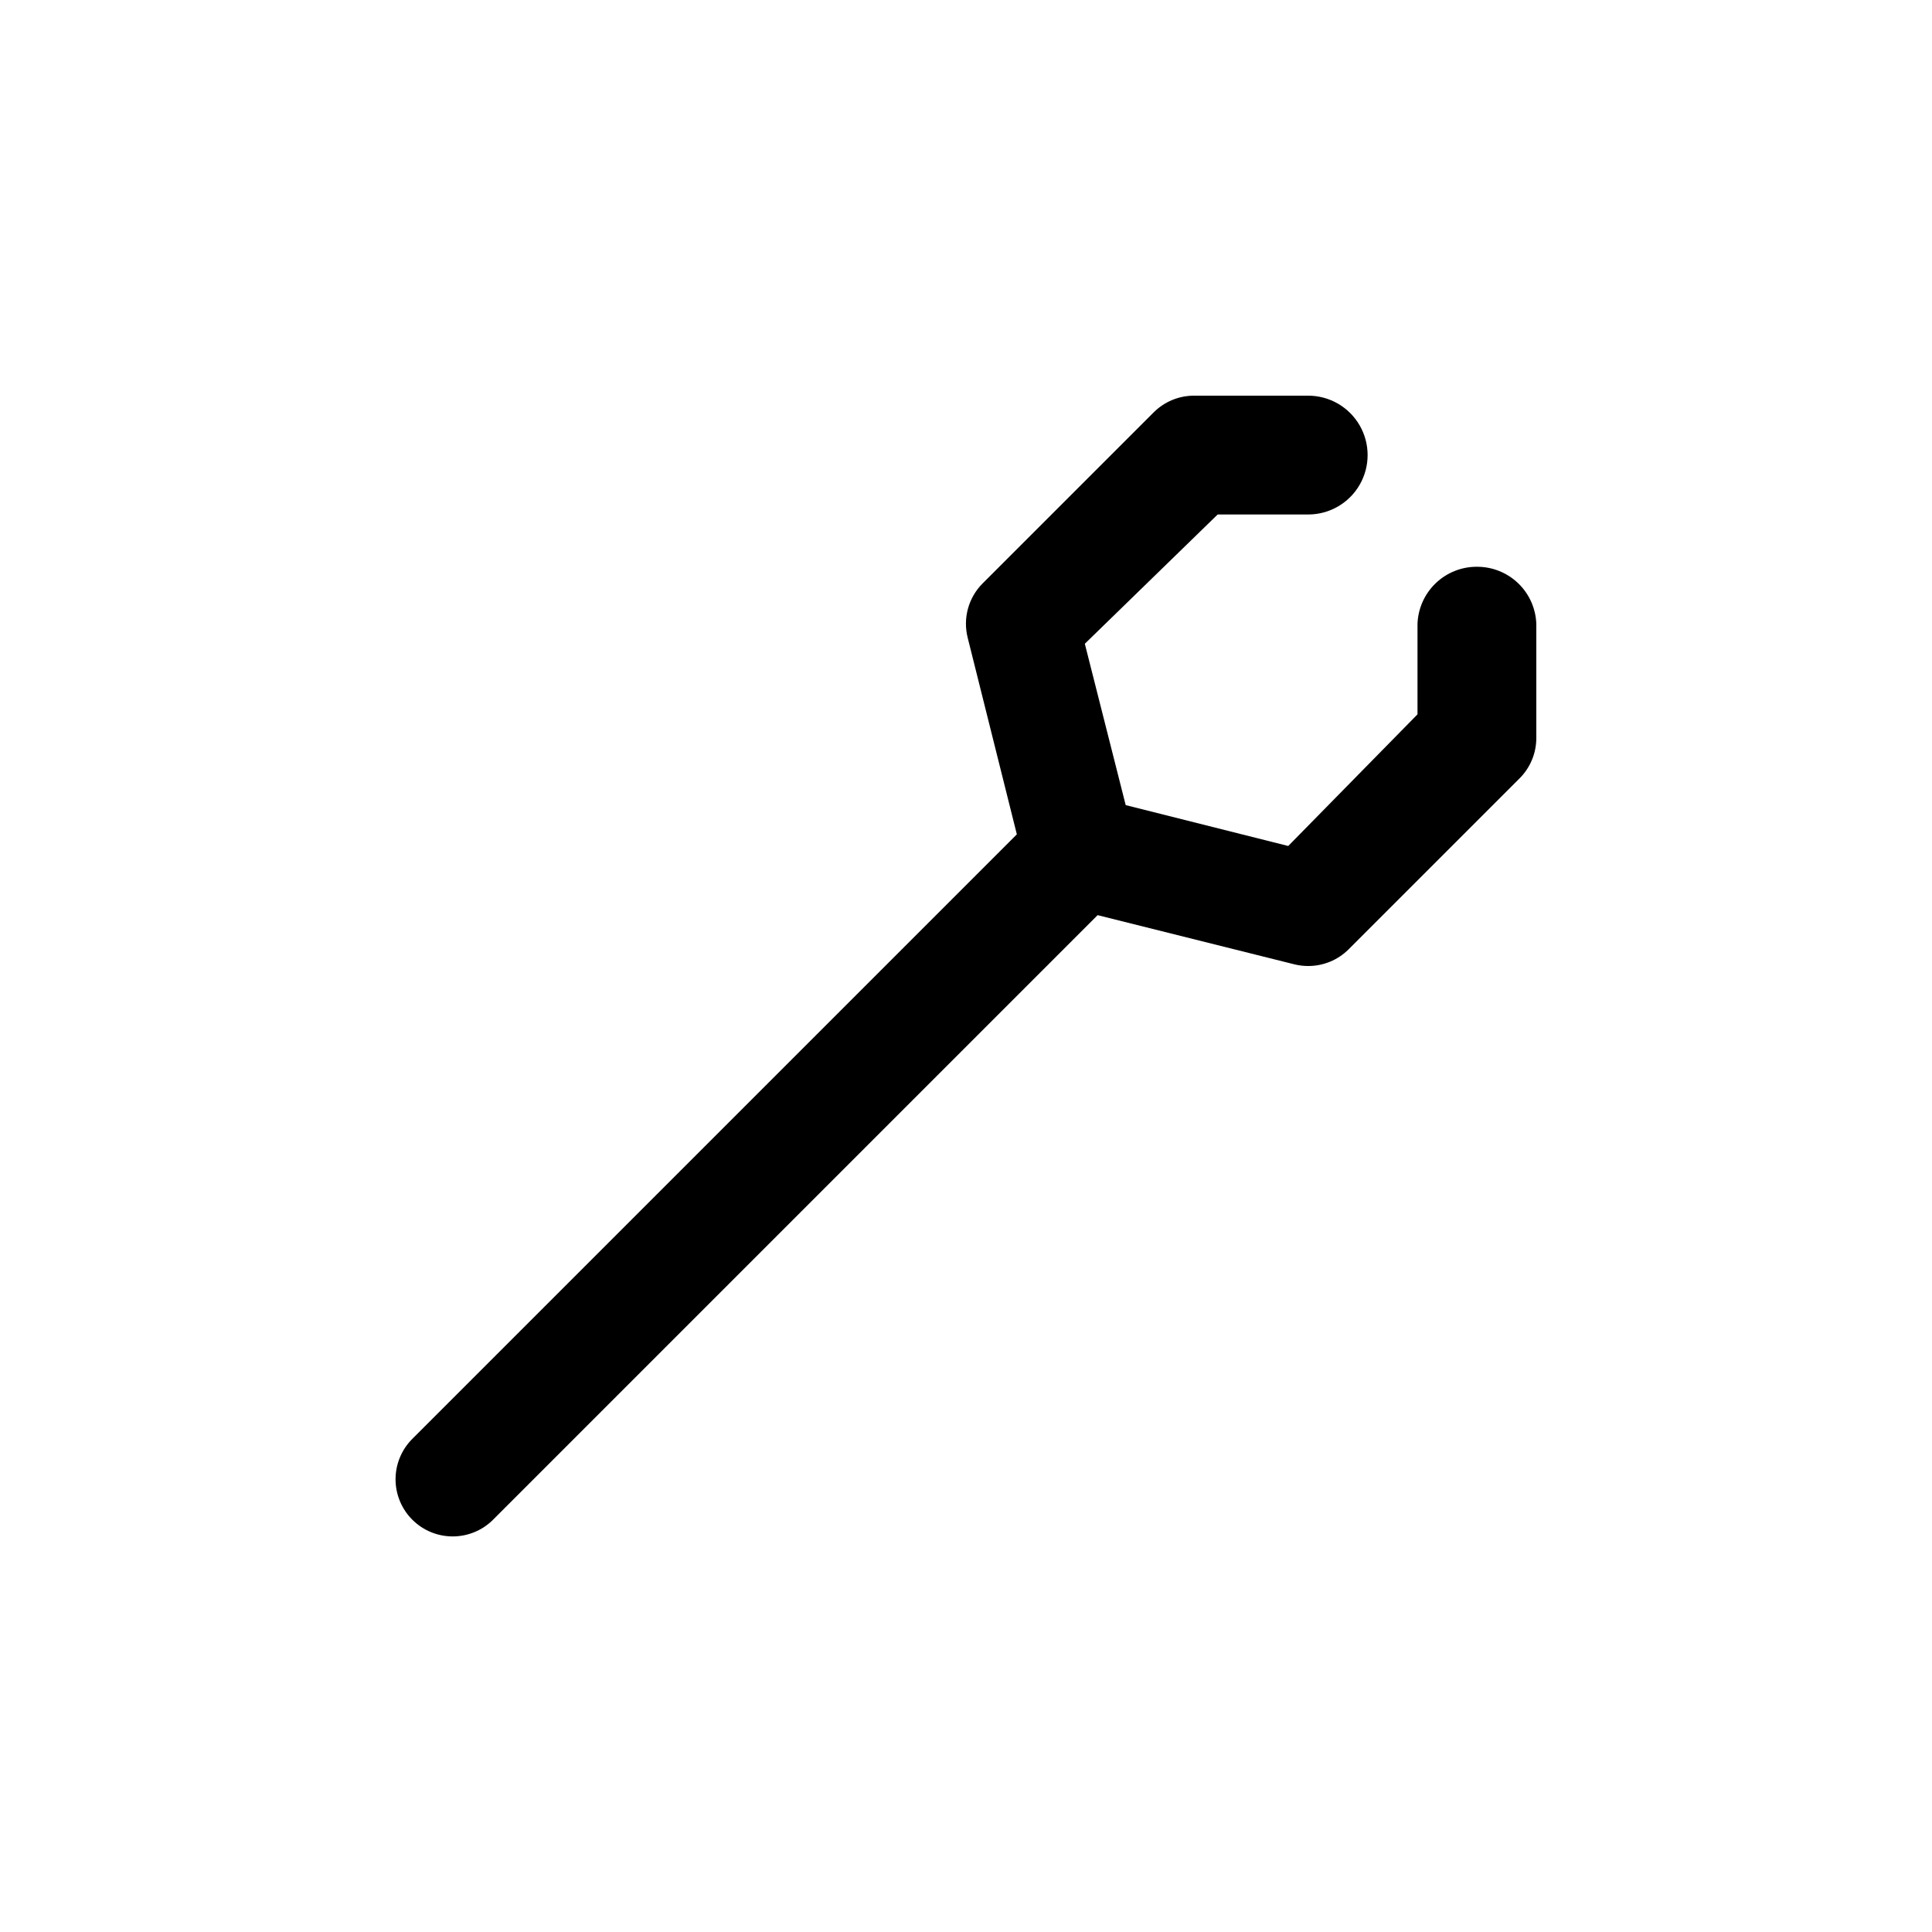 <?xml version="1.0" encoding="UTF-8"?>
<!-- Uploaded to: SVG Repo, www.svgrepo.com, Generator: SVG Repo Mixer Tools -->
<svg fill="#000000" width="800px" height="800px" version="1.1" viewBox="144 144 512 512" xmlns="http://www.w3.org/2000/svg">
 <path d="m535.4 294.2c-4.074-0.02-7.996 1.547-10.934 4.367-2.938 2.82-4.664 6.676-4.812 10.746v23.992l-34.258 34.891-43.074-10.832-10.832-42.762 35.203-34.258h23.992c5.625 0 10.824-3 13.637-7.871s2.812-10.875 0-15.746c-2.812-4.871-8.012-7.871-13.637-7.871h-30.227c-4.016-0.008-7.867 1.578-10.707 4.41l-45.344 45.344v-0.004c-3.754 3.758-5.258 9.211-3.969 14.359l13.035 52.145-160.21 160.21c-2.84 2.84-4.438 6.691-4.438 10.707s1.598 7.867 4.438 10.707c2.836 2.84 6.688 4.434 10.703 4.434s7.867-1.594 10.707-4.434l160.21-160.21 52.145 13.035c1.195 0.297 2.422 0.445 3.652 0.441 4.012 0.008 7.863-1.578 10.707-4.41l45.344-45.344c2.832-2.84 4.418-6.691 4.406-10.703v-30.23c-0.145-4.07-1.871-7.926-4.809-10.746-2.941-2.82-6.859-4.387-10.934-4.367z"/>
</svg>